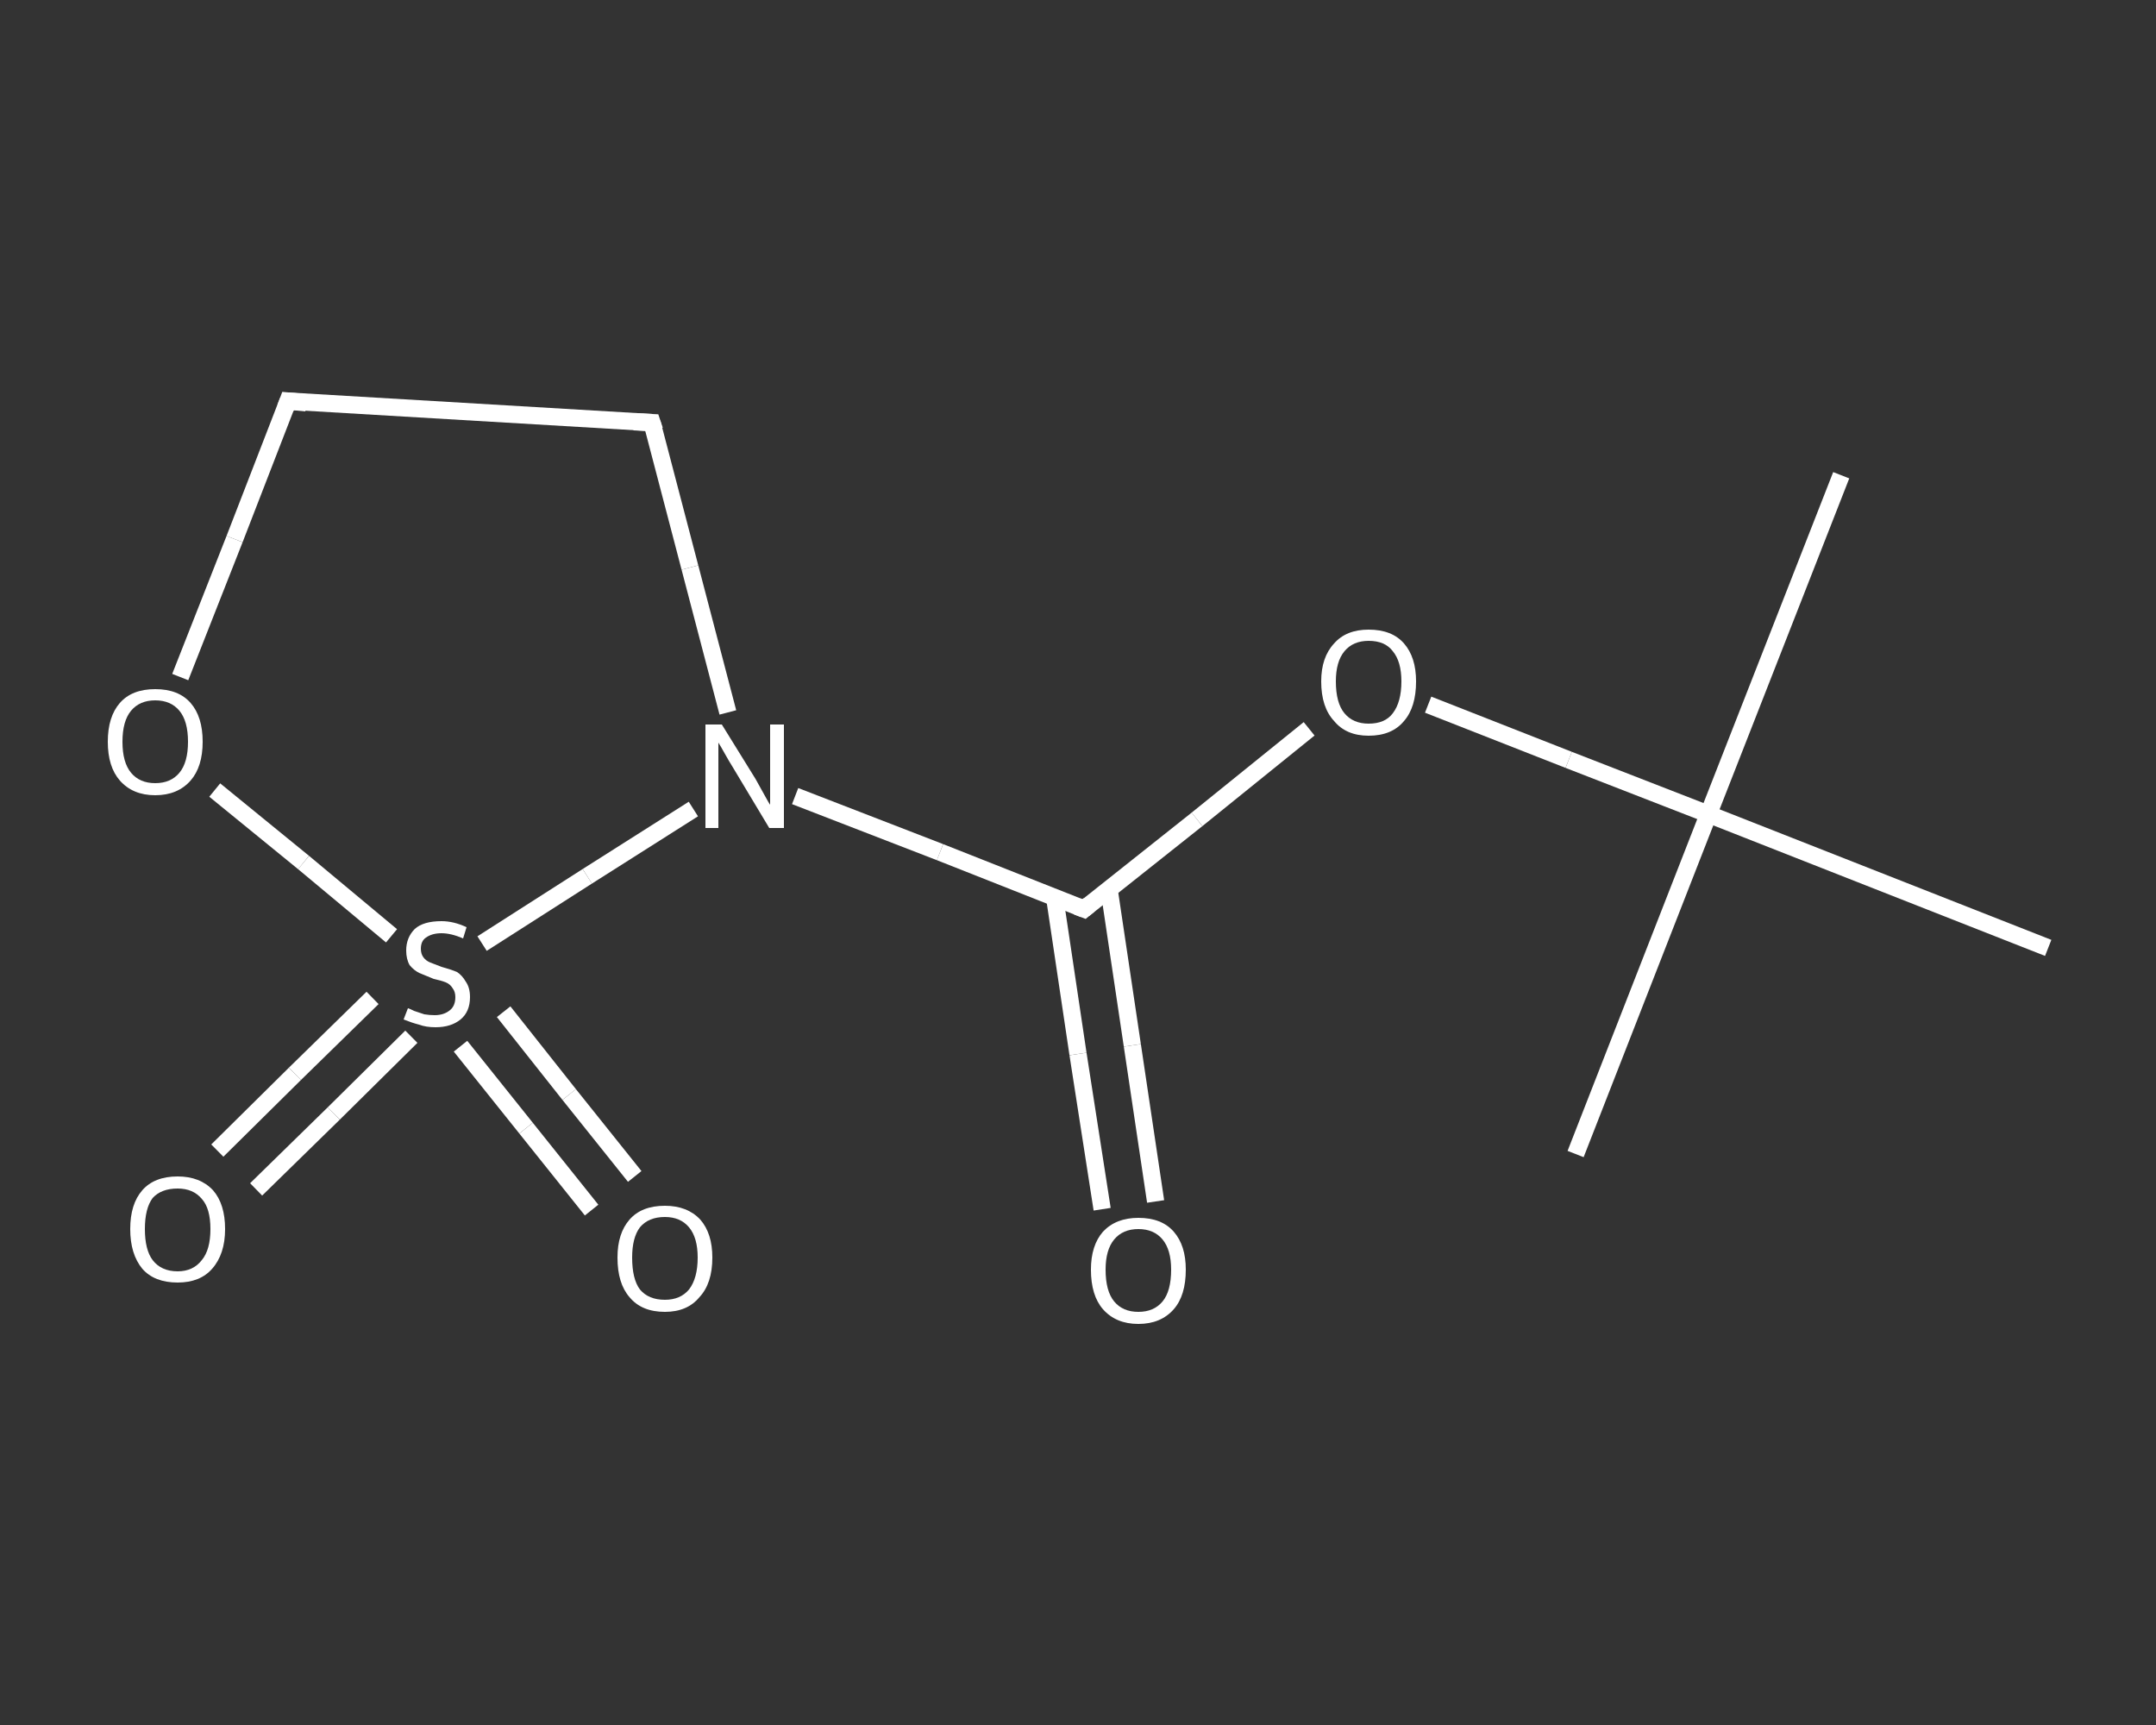 <?xml version='1.0' encoding='iso-8859-1'?>
<svg version='1.1' baseProfile='full'
              xmlns='http://www.w3.org/2000/svg'
                      xmlns:rdkit='http://www.rdkit.org/xml'
                      xmlns:xlink='http://www.w3.org/1999/xlink'
                  xml:space='preserve'
width='250px' height='200px' viewBox='0 0 250 200'>
<rect x="0" y="0" width="250" height="200" fill="#333333" stroke="none"/>
<!-- END OF HEADER -->
<rect style='opacity:1.0;fill:transparent;stroke:none' width='250.0' height='200.0' x='0.0' y='0.0'> </rect>
<path class='bond-0 atom-0 atom-1' d='M 213.5,55.1 L 198.1,94.4' style='fill:none;fill-rule:evenodd;stroke:#FFFFFF;stroke-width:2.0px;stroke-linecap:butt;stroke-linejoin:miter;stroke-opacity:1' />
<path class='bond-1 atom-1 atom-2' d='M 198.1,94.4 L 182.7,133.8' style='fill:none;fill-rule:evenodd;stroke:#FFFFFF;stroke-width:2.0px;stroke-linecap:butt;stroke-linejoin:miter;stroke-opacity:1' />
<path class='bond-2 atom-1 atom-3' d='M 198.1,94.4 L 237.5,109.9' style='fill:none;fill-rule:evenodd;stroke:#FFFFFF;stroke-width:2.0px;stroke-linecap:butt;stroke-linejoin:miter;stroke-opacity:1' />
<path class='bond-3 atom-1 atom-4' d='M 198.1,94.4 L 181.9,88.1' style='fill:none;fill-rule:evenodd;stroke:#FFFFFF;stroke-width:2.0px;stroke-linecap:butt;stroke-linejoin:miter;stroke-opacity:1' />
<path class='bond-3 atom-1 atom-4' d='M 181.9,88.1 L 165.6,81.7' style='fill:none;fill-rule:evenodd;stroke:#FFFFFF;stroke-width:2.0px;stroke-linecap:butt;stroke-linejoin:miter;stroke-opacity:1' />
<path class='bond-4 atom-4 atom-5' d='M 151.8,84.5 L 138.8,95.0' style='fill:none;fill-rule:evenodd;stroke:#FFFFFF;stroke-width:2.0px;stroke-linecap:butt;stroke-linejoin:miter;stroke-opacity:1' />
<path class='bond-4 atom-4 atom-5' d='M 138.8,95.0 L 125.7,105.4' style='fill:none;fill-rule:evenodd;stroke:#FFFFFF;stroke-width:2.0px;stroke-linecap:butt;stroke-linejoin:miter;stroke-opacity:1' />
<path class='bond-5 atom-5 atom-6' d='M 122.3,104.1 L 125.0,122.2' style='fill:none;fill-rule:evenodd;stroke:#FFFFFF;stroke-width:2.0px;stroke-linecap:butt;stroke-linejoin:miter;stroke-opacity:1' />
<path class='bond-5 atom-5 atom-6' d='M 125.0,122.2 L 127.8,140.2' style='fill:none;fill-rule:evenodd;stroke:#FFFFFF;stroke-width:2.0px;stroke-linecap:butt;stroke-linejoin:miter;stroke-opacity:1' />
<path class='bond-5 atom-5 atom-6' d='M 128.6,103.1 L 131.3,121.2' style='fill:none;fill-rule:evenodd;stroke:#FFFFFF;stroke-width:2.0px;stroke-linecap:butt;stroke-linejoin:miter;stroke-opacity:1' />
<path class='bond-5 atom-5 atom-6' d='M 131.3,121.2 L 134.0,139.3' style='fill:none;fill-rule:evenodd;stroke:#FFFFFF;stroke-width:2.0px;stroke-linecap:butt;stroke-linejoin:miter;stroke-opacity:1' />
<path class='bond-6 atom-5 atom-7' d='M 125.7,105.4 L 109.0,98.8' style='fill:none;fill-rule:evenodd;stroke:#FFFFFF;stroke-width:2.0px;stroke-linecap:butt;stroke-linejoin:miter;stroke-opacity:1' />
<path class='bond-6 atom-5 atom-7' d='M 109.0,98.8 L 92.2,92.3' style='fill:none;fill-rule:evenodd;stroke:#FFFFFF;stroke-width:2.0px;stroke-linecap:butt;stroke-linejoin:miter;stroke-opacity:1' />
<path class='bond-7 atom-7 atom-8' d='M 84.4,82.6 L 80.0,65.8' style='fill:none;fill-rule:evenodd;stroke:#FFFFFF;stroke-width:2.0px;stroke-linecap:butt;stroke-linejoin:miter;stroke-opacity:1' />
<path class='bond-7 atom-7 atom-8' d='M 80.0,65.8 L 75.6,49.0' style='fill:none;fill-rule:evenodd;stroke:#FFFFFF;stroke-width:2.0px;stroke-linecap:butt;stroke-linejoin:miter;stroke-opacity:1' />
<path class='bond-8 atom-8 atom-9' d='M 75.6,49.0 L 33.4,46.5' style='fill:none;fill-rule:evenodd;stroke:#FFFFFF;stroke-width:2.0px;stroke-linecap:butt;stroke-linejoin:miter;stroke-opacity:1' />
<path class='bond-9 atom-9 atom-10' d='M 33.4,46.5 L 27.2,62.5' style='fill:none;fill-rule:evenodd;stroke:#FFFFFF;stroke-width:2.0px;stroke-linecap:butt;stroke-linejoin:miter;stroke-opacity:1' />
<path class='bond-9 atom-9 atom-10' d='M 27.2,62.5 L 20.9,78.5' style='fill:none;fill-rule:evenodd;stroke:#FFFFFF;stroke-width:2.0px;stroke-linecap:butt;stroke-linejoin:miter;stroke-opacity:1' />
<path class='bond-10 atom-10 atom-11' d='M 24.9,91.6 L 35.2,100.0' style='fill:none;fill-rule:evenodd;stroke:#FFFFFF;stroke-width:2.0px;stroke-linecap:butt;stroke-linejoin:miter;stroke-opacity:1' />
<path class='bond-10 atom-10 atom-11' d='M 35.2,100.0 L 45.4,108.5' style='fill:none;fill-rule:evenodd;stroke:#FFFFFF;stroke-width:2.0px;stroke-linecap:butt;stroke-linejoin:miter;stroke-opacity:1' />
<path class='bond-11 atom-11 atom-12' d='M 53.4,121.3 L 61.0,130.8' style='fill:none;fill-rule:evenodd;stroke:#FFFFFF;stroke-width:2.0px;stroke-linecap:butt;stroke-linejoin:miter;stroke-opacity:1' />
<path class='bond-11 atom-11 atom-12' d='M 61.0,130.8 L 68.6,140.3' style='fill:none;fill-rule:evenodd;stroke:#FFFFFF;stroke-width:2.0px;stroke-linecap:butt;stroke-linejoin:miter;stroke-opacity:1' />
<path class='bond-11 atom-11 atom-12' d='M 58.4,117.3 L 66.0,126.9' style='fill:none;fill-rule:evenodd;stroke:#FFFFFF;stroke-width:2.0px;stroke-linecap:butt;stroke-linejoin:miter;stroke-opacity:1' />
<path class='bond-11 atom-11 atom-12' d='M 66.0,126.9 L 73.6,136.4' style='fill:none;fill-rule:evenodd;stroke:#FFFFFF;stroke-width:2.0px;stroke-linecap:butt;stroke-linejoin:miter;stroke-opacity:1' />
<path class='bond-12 atom-11 atom-13' d='M 43.2,115.7 L 34.2,124.5' style='fill:none;fill-rule:evenodd;stroke:#FFFFFF;stroke-width:2.0px;stroke-linecap:butt;stroke-linejoin:miter;stroke-opacity:1' />
<path class='bond-12 atom-11 atom-13' d='M 34.2,124.5 L 25.2,133.4' style='fill:none;fill-rule:evenodd;stroke:#FFFFFF;stroke-width:2.0px;stroke-linecap:butt;stroke-linejoin:miter;stroke-opacity:1' />
<path class='bond-12 atom-11 atom-13' d='M 47.7,120.2 L 38.7,129.1' style='fill:none;fill-rule:evenodd;stroke:#FFFFFF;stroke-width:2.0px;stroke-linecap:butt;stroke-linejoin:miter;stroke-opacity:1' />
<path class='bond-12 atom-11 atom-13' d='M 38.7,129.1 L 29.7,137.9' style='fill:none;fill-rule:evenodd;stroke:#FFFFFF;stroke-width:2.0px;stroke-linecap:butt;stroke-linejoin:miter;stroke-opacity:1' />
<path class='bond-13 atom-11 atom-7' d='M 55.9,109.4 L 68.1,101.6' style='fill:none;fill-rule:evenodd;stroke:#FFFFFF;stroke-width:2.0px;stroke-linecap:butt;stroke-linejoin:miter;stroke-opacity:1' />
<path class='bond-13 atom-11 atom-7' d='M 68.1,101.6 L 80.4,93.8' style='fill:none;fill-rule:evenodd;stroke:#FFFFFF;stroke-width:2.0px;stroke-linecap:butt;stroke-linejoin:miter;stroke-opacity:1' />
<path d='M 126.3,104.9 L 125.7,105.4 L 124.9,105.1' style='fill:none;stroke:#FFFFFF;stroke-width:2.0px;stroke-linecap:butt;stroke-linejoin:miter;stroke-opacity:1;' />
<path d='M 75.9,49.9 L 75.6,49.0 L 73.5,48.9' style='fill:none;stroke:#FFFFFF;stroke-width:2.0px;stroke-linecap:butt;stroke-linejoin:miter;stroke-opacity:1;' />
<path d='M 35.5,46.7 L 33.4,46.5 L 33.1,47.3' style='fill:none;stroke:#FFFFFF;stroke-width:2.0px;stroke-linecap:butt;stroke-linejoin:miter;stroke-opacity:1;' />
<path class='atom-4' d='M 153.2 79.0
Q 153.2 76.2, 154.7 74.6
Q 156.1 73.0, 158.7 73.0
Q 161.4 73.0, 162.8 74.6
Q 164.2 76.2, 164.2 79.0
Q 164.2 82.0, 162.8 83.6
Q 161.4 85.3, 158.7 85.3
Q 156.1 85.3, 154.7 83.6
Q 153.2 82.0, 153.2 79.0
M 158.7 83.9
Q 160.6 83.9, 161.5 82.7
Q 162.5 81.4, 162.5 79.0
Q 162.5 76.7, 161.5 75.5
Q 160.6 74.3, 158.7 74.3
Q 156.9 74.3, 155.9 75.5
Q 154.9 76.7, 154.9 79.0
Q 154.9 81.5, 155.9 82.7
Q 156.9 83.9, 158.7 83.9
' fill='#FFFFFF'/>
<path class='atom-6' d='M 126.5 147.2
Q 126.5 144.4, 127.9 142.8
Q 129.4 141.2, 132.0 141.2
Q 134.7 141.2, 136.1 142.8
Q 137.5 144.4, 137.5 147.2
Q 137.5 150.2, 136.1 151.8
Q 134.6 153.5, 132.0 153.5
Q 129.4 153.5, 127.9 151.8
Q 126.5 150.2, 126.5 147.2
M 132.0 152.1
Q 133.8 152.1, 134.8 150.9
Q 135.8 149.7, 135.8 147.2
Q 135.8 144.9, 134.8 143.7
Q 133.8 142.5, 132.0 142.5
Q 130.2 142.5, 129.2 143.7
Q 128.2 144.9, 128.2 147.2
Q 128.2 149.7, 129.2 150.9
Q 130.2 152.1, 132.0 152.1
' fill='#FFFFFF'/>
<path class='atom-7' d='M 83.7 84.0
L 87.6 90.3
Q 88.0 91.0, 88.6 92.1
Q 89.2 93.2, 89.3 93.3
L 89.3 84.0
L 90.9 84.0
L 90.9 96.0
L 89.2 96.0
L 85.0 89.0
Q 84.5 88.2, 84.0 87.3
Q 83.5 86.4, 83.3 86.1
L 83.3 96.0
L 81.8 96.0
L 81.8 84.0
L 83.7 84.0
' fill='#FFFFFF'/>
<path class='atom-10' d='M 12.5 86.0
Q 12.5 83.1, 13.9 81.5
Q 15.3 79.9, 18.0 79.9
Q 20.7 79.9, 22.1 81.5
Q 23.5 83.1, 23.5 86.0
Q 23.5 88.9, 22.1 90.5
Q 20.6 92.2, 18.0 92.2
Q 15.4 92.2, 13.9 90.5
Q 12.5 88.9, 12.5 86.0
M 18.0 90.8
Q 19.8 90.8, 20.8 89.6
Q 21.8 88.4, 21.8 86.0
Q 21.8 83.6, 20.8 82.4
Q 19.8 81.2, 18.0 81.2
Q 16.2 81.2, 15.2 82.4
Q 14.2 83.6, 14.2 86.0
Q 14.2 88.4, 15.2 89.6
Q 16.2 90.8, 18.0 90.8
' fill='#FFFFFF'/>
<path class='atom-11' d='M 47.3 116.9
Q 47.4 116.9, 48.0 117.2
Q 48.6 117.4, 49.2 117.6
Q 49.8 117.7, 50.4 117.7
Q 51.5 117.7, 52.2 117.1
Q 52.8 116.6, 52.8 115.6
Q 52.8 115.0, 52.5 114.6
Q 52.2 114.1, 51.7 113.9
Q 51.2 113.7, 50.3 113.5
Q 49.3 113.1, 48.6 112.8
Q 48.0 112.5, 47.5 111.9
Q 47.1 111.2, 47.1 110.2
Q 47.1 108.7, 48.1 107.7
Q 49.1 106.8, 51.2 106.8
Q 52.6 106.8, 54.1 107.5
L 53.7 108.8
Q 52.3 108.2, 51.2 108.2
Q 50.1 108.2, 49.4 108.7
Q 48.8 109.1, 48.8 110.0
Q 48.8 110.6, 49.1 111.0
Q 49.4 111.4, 49.9 111.6
Q 50.4 111.8, 51.2 112.1
Q 52.3 112.4, 53.0 112.7
Q 53.6 113.1, 54.0 113.8
Q 54.5 114.5, 54.5 115.6
Q 54.5 117.3, 53.4 118.2
Q 52.3 119.1, 50.5 119.1
Q 49.4 119.1, 48.6 118.8
Q 47.8 118.6, 46.8 118.2
L 47.3 116.9
' fill='#FFFFFF'/>
<path class='atom-12' d='M 71.6 145.8
Q 71.6 143.0, 73.0 141.4
Q 74.4 139.8, 77.1 139.8
Q 79.7 139.8, 81.2 141.4
Q 82.6 143.0, 82.6 145.8
Q 82.6 148.8, 81.1 150.4
Q 79.7 152.1, 77.1 152.1
Q 74.4 152.1, 73.0 150.4
Q 71.6 148.8, 71.6 145.8
M 77.1 150.7
Q 78.9 150.7, 79.9 149.5
Q 80.9 148.2, 80.9 145.8
Q 80.9 143.5, 79.9 142.3
Q 78.9 141.1, 77.1 141.1
Q 75.2 141.1, 74.2 142.3
Q 73.3 143.5, 73.3 145.8
Q 73.3 148.3, 74.2 149.5
Q 75.2 150.7, 77.1 150.7
' fill='#FFFFFF'/>
<path class='atom-13' d='M 15.1 142.5
Q 15.1 139.6, 16.5 138.0
Q 17.9 136.4, 20.6 136.4
Q 23.2 136.4, 24.7 138.0
Q 26.1 139.6, 26.1 142.5
Q 26.1 145.4, 24.6 147.1
Q 23.2 148.7, 20.6 148.7
Q 17.9 148.7, 16.5 147.1
Q 15.1 145.4, 15.1 142.5
M 20.6 147.4
Q 22.4 147.4, 23.4 146.1
Q 24.4 144.9, 24.4 142.5
Q 24.4 140.1, 23.4 139.0
Q 22.4 137.8, 20.6 137.8
Q 18.7 137.8, 17.7 138.9
Q 16.8 140.1, 16.8 142.5
Q 16.8 144.9, 17.7 146.1
Q 18.7 147.4, 20.6 147.4
' fill='#FFFFFF'/>
</svg>
